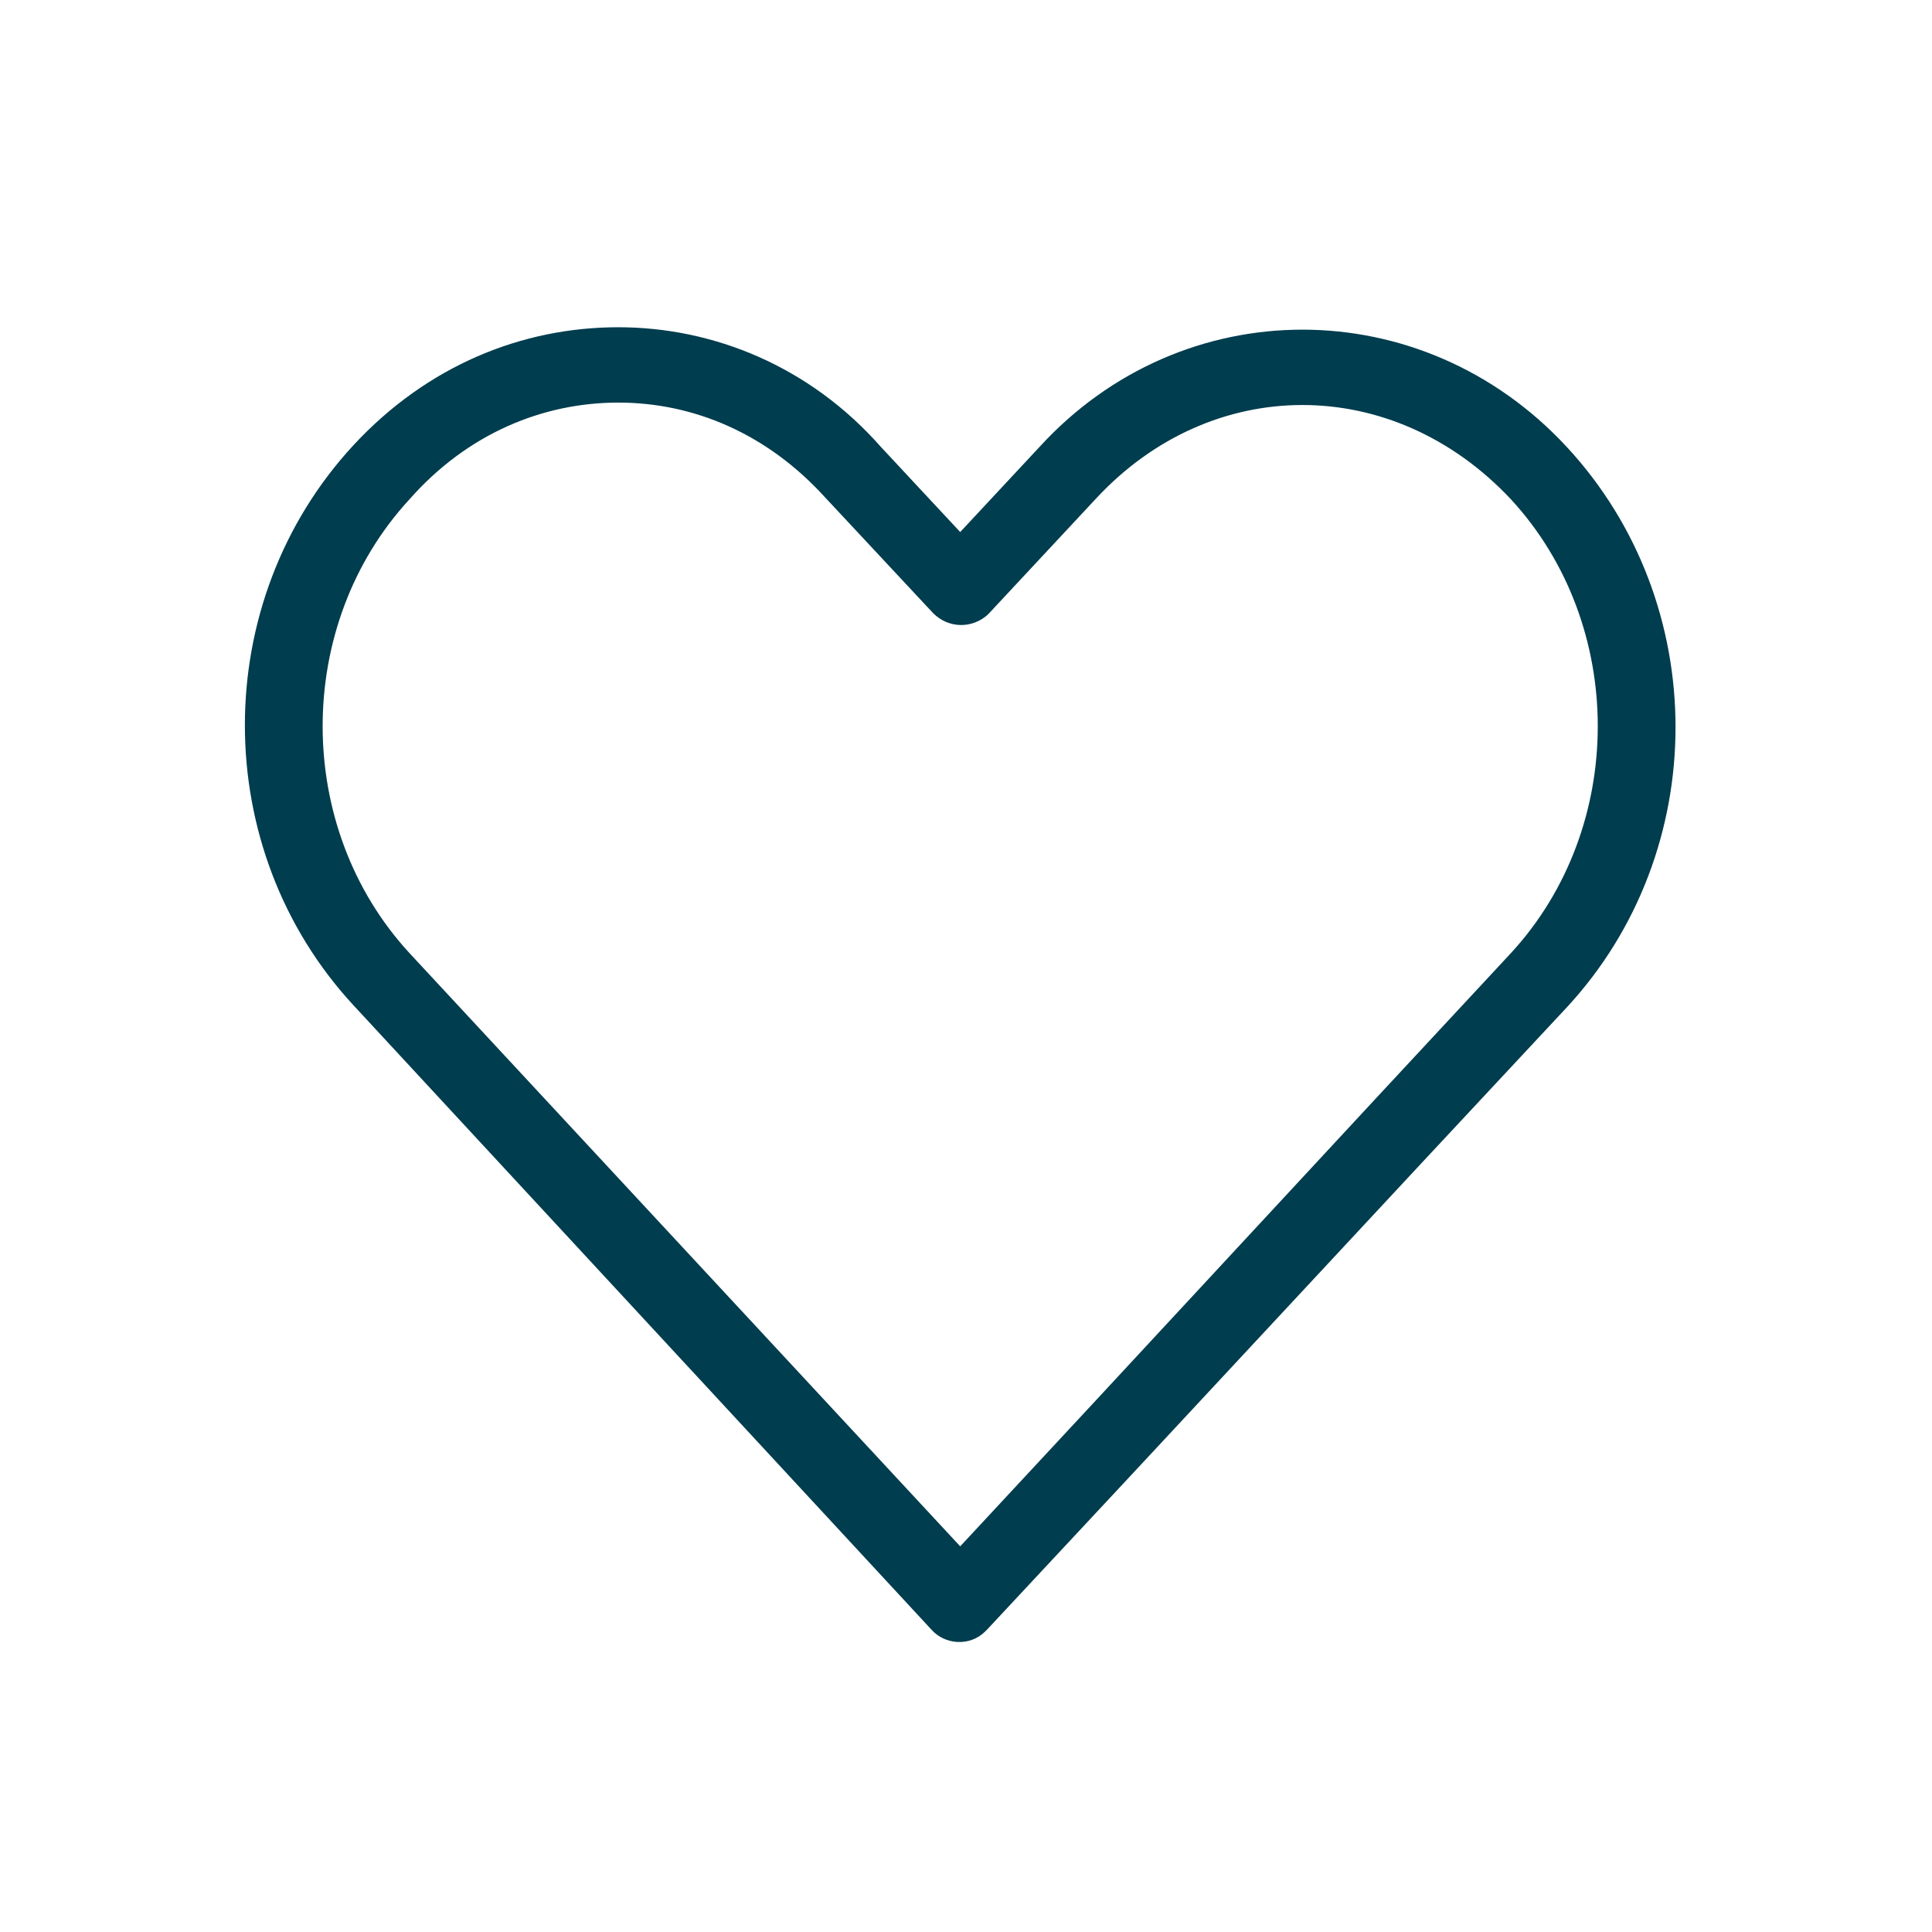 <svg xmlns="http://www.w3.org/2000/svg" viewBox="0 0 100 100" xml:space="preserve"><path d="M32 16.938c-5 0-9.9 2-13.7 6.1-7.5 8.1-7.5 20.9 0 29l29.9 32.3c.7.8 2 .9 2.8.1l.1-.1c10-10.7 20-21.5 30-32.2 7.5-8.1 7.5-20.9 0-29s-19.9-8.1-27.3 0l-4.1 4.4-4.1-4.4c-3.7-4.2-8.7-6.2-13.6-6.2zm0 3.9c3.9 0 7.7 1.6 10.7 4.9l5.6 6c.8.8 2 .8 2.8.1l.1-.1 5.5-5.9c6-6.5 15.4-6.5 21.5 0 6 6.5 6 17 0 23.5-9.5 10.2-19 20.5-28.5 30.7l-28.5-30.7c-6-6.5-6-17 0-23.5 3-3.4 6.9-5 10.8-5z" fill="#003d4e"/></svg>
